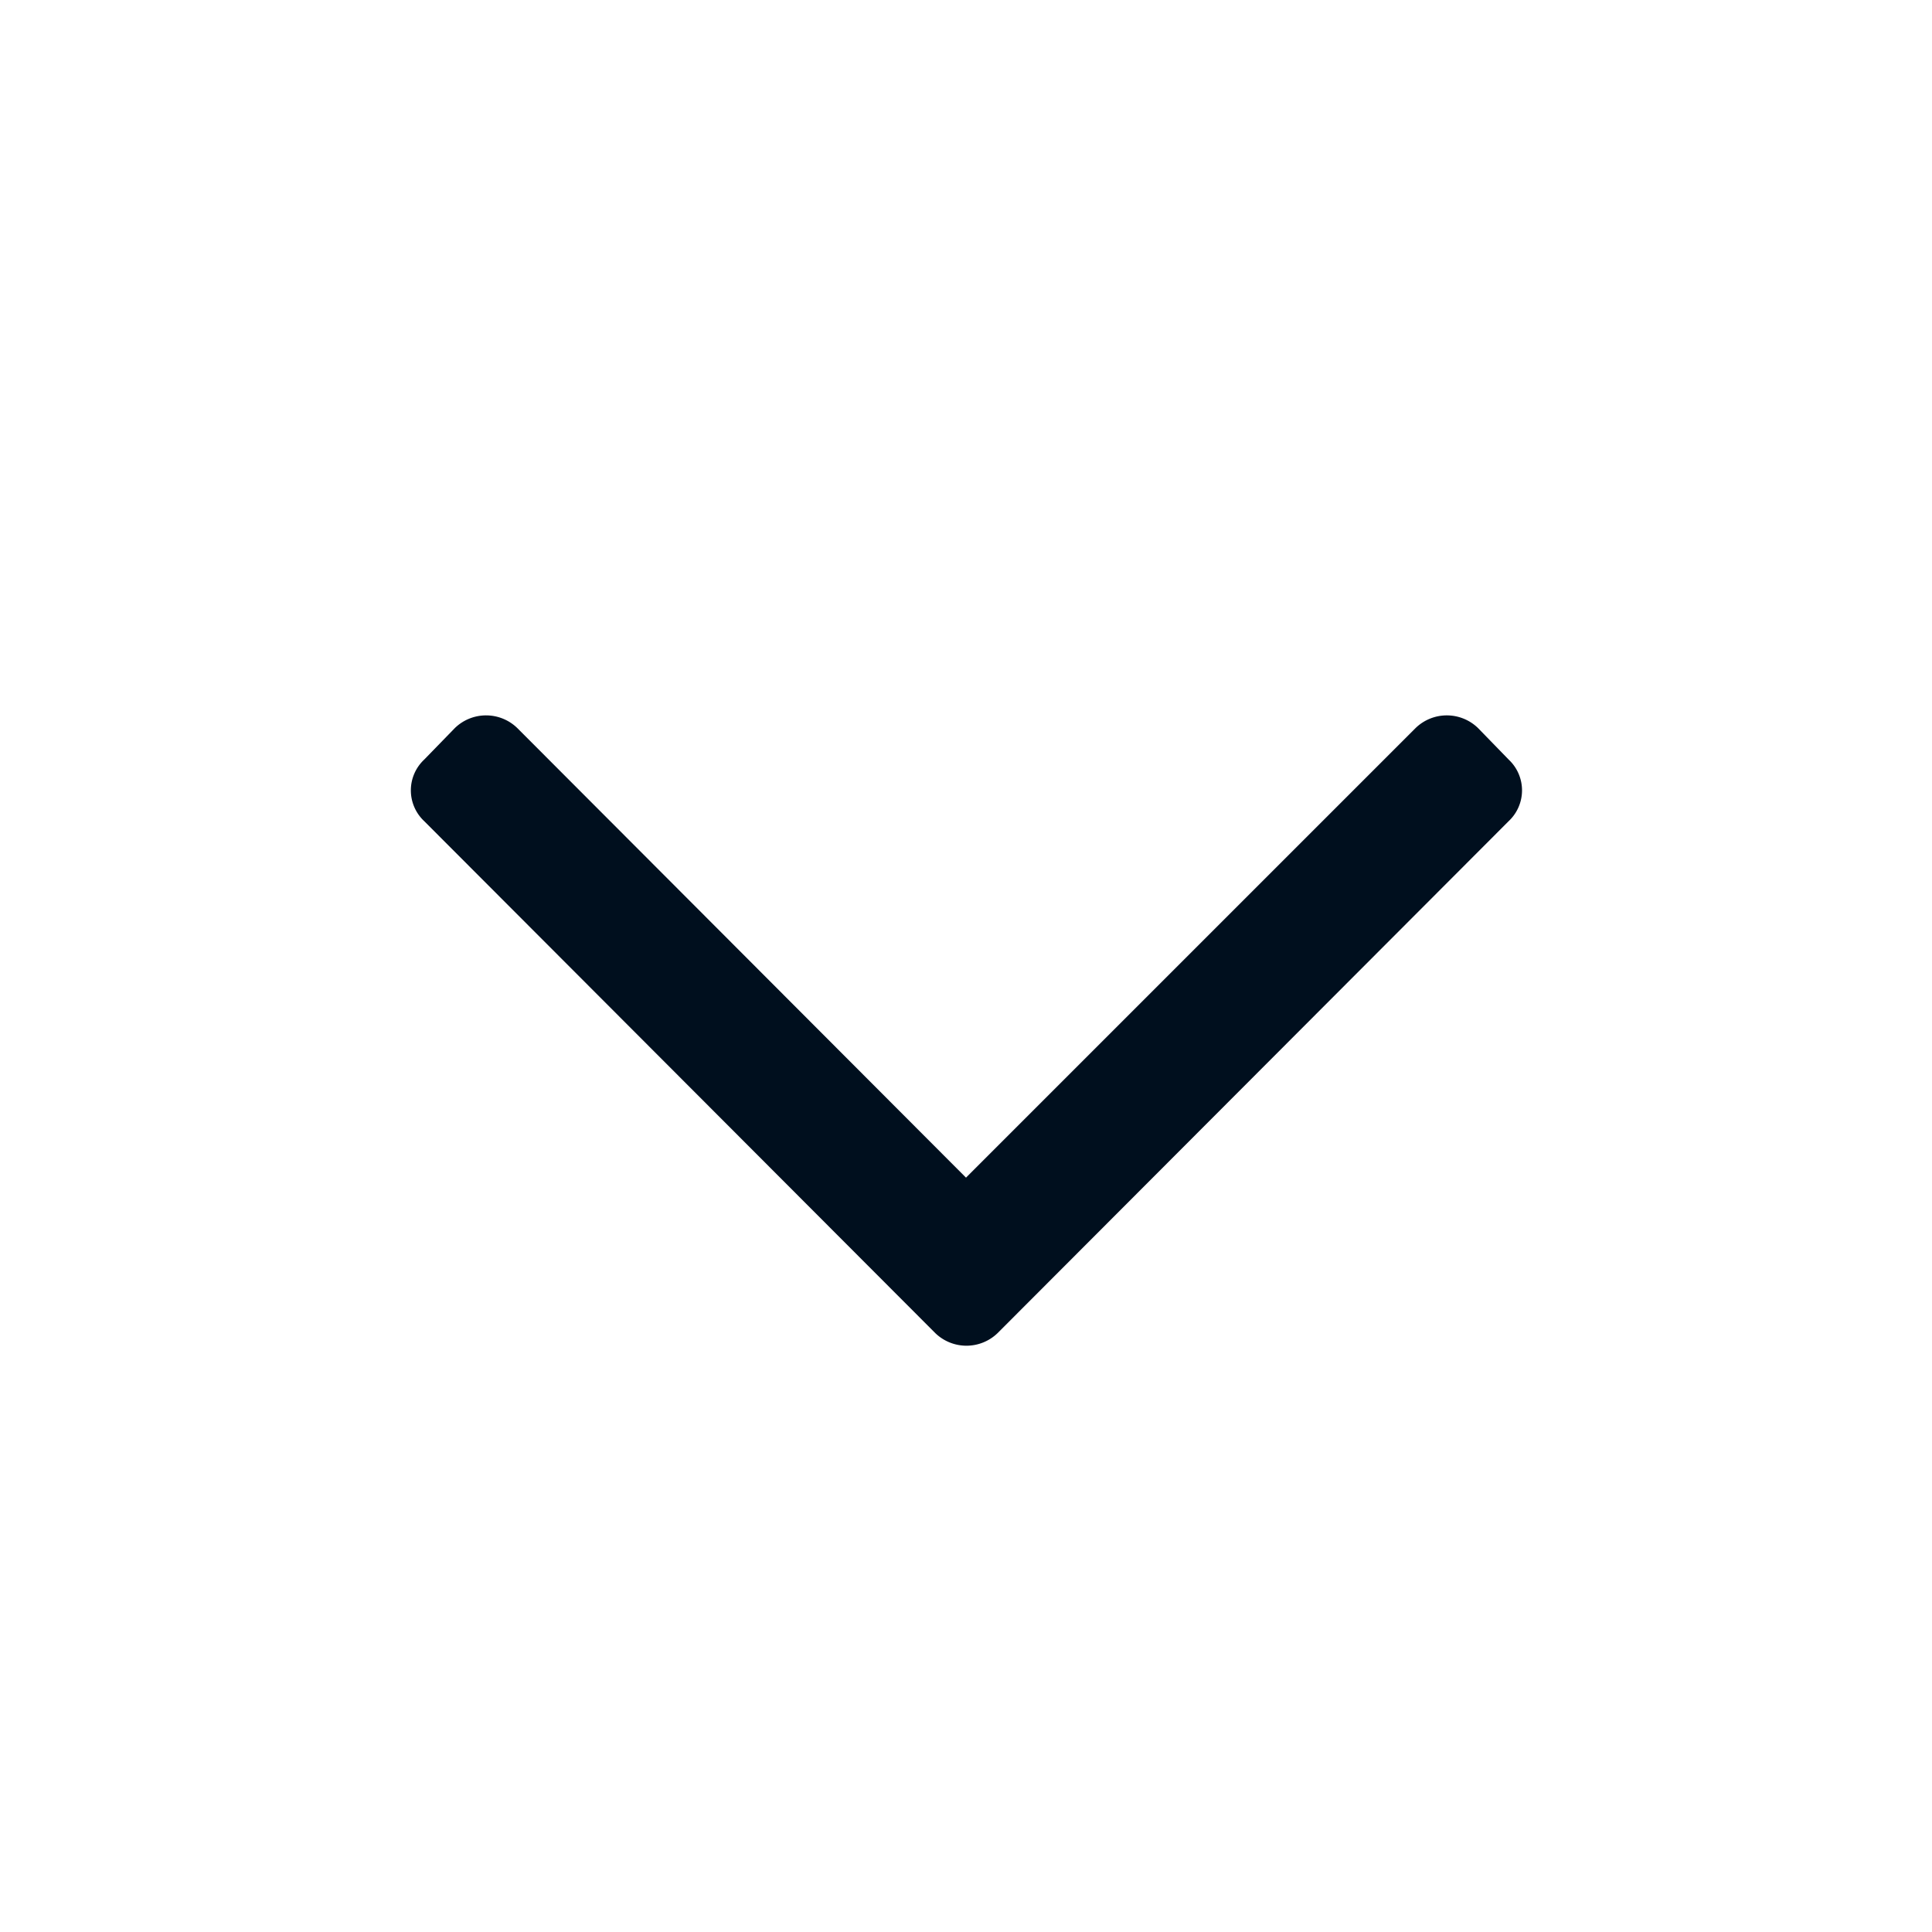 <svg xmlns="http://www.w3.org/2000/svg" width="22" height="22" fill="none" viewBox="0 0 22 22"><path fill="#000F1E" fill-rule="evenodd" d="m11.36 15.18 5.82-5.83a.48.48 0 0 0 0-.7l-.35-.36a.51.51 0 0 0-.71 0L11 13.41 5.89 8.29a.51.51 0 0 0-.71 0l-.35.36a.48.48 0 0 0 0 .7l5.82 5.83a.51.51 0 0 0 .71 0" clip-rule="evenodd"/></svg>